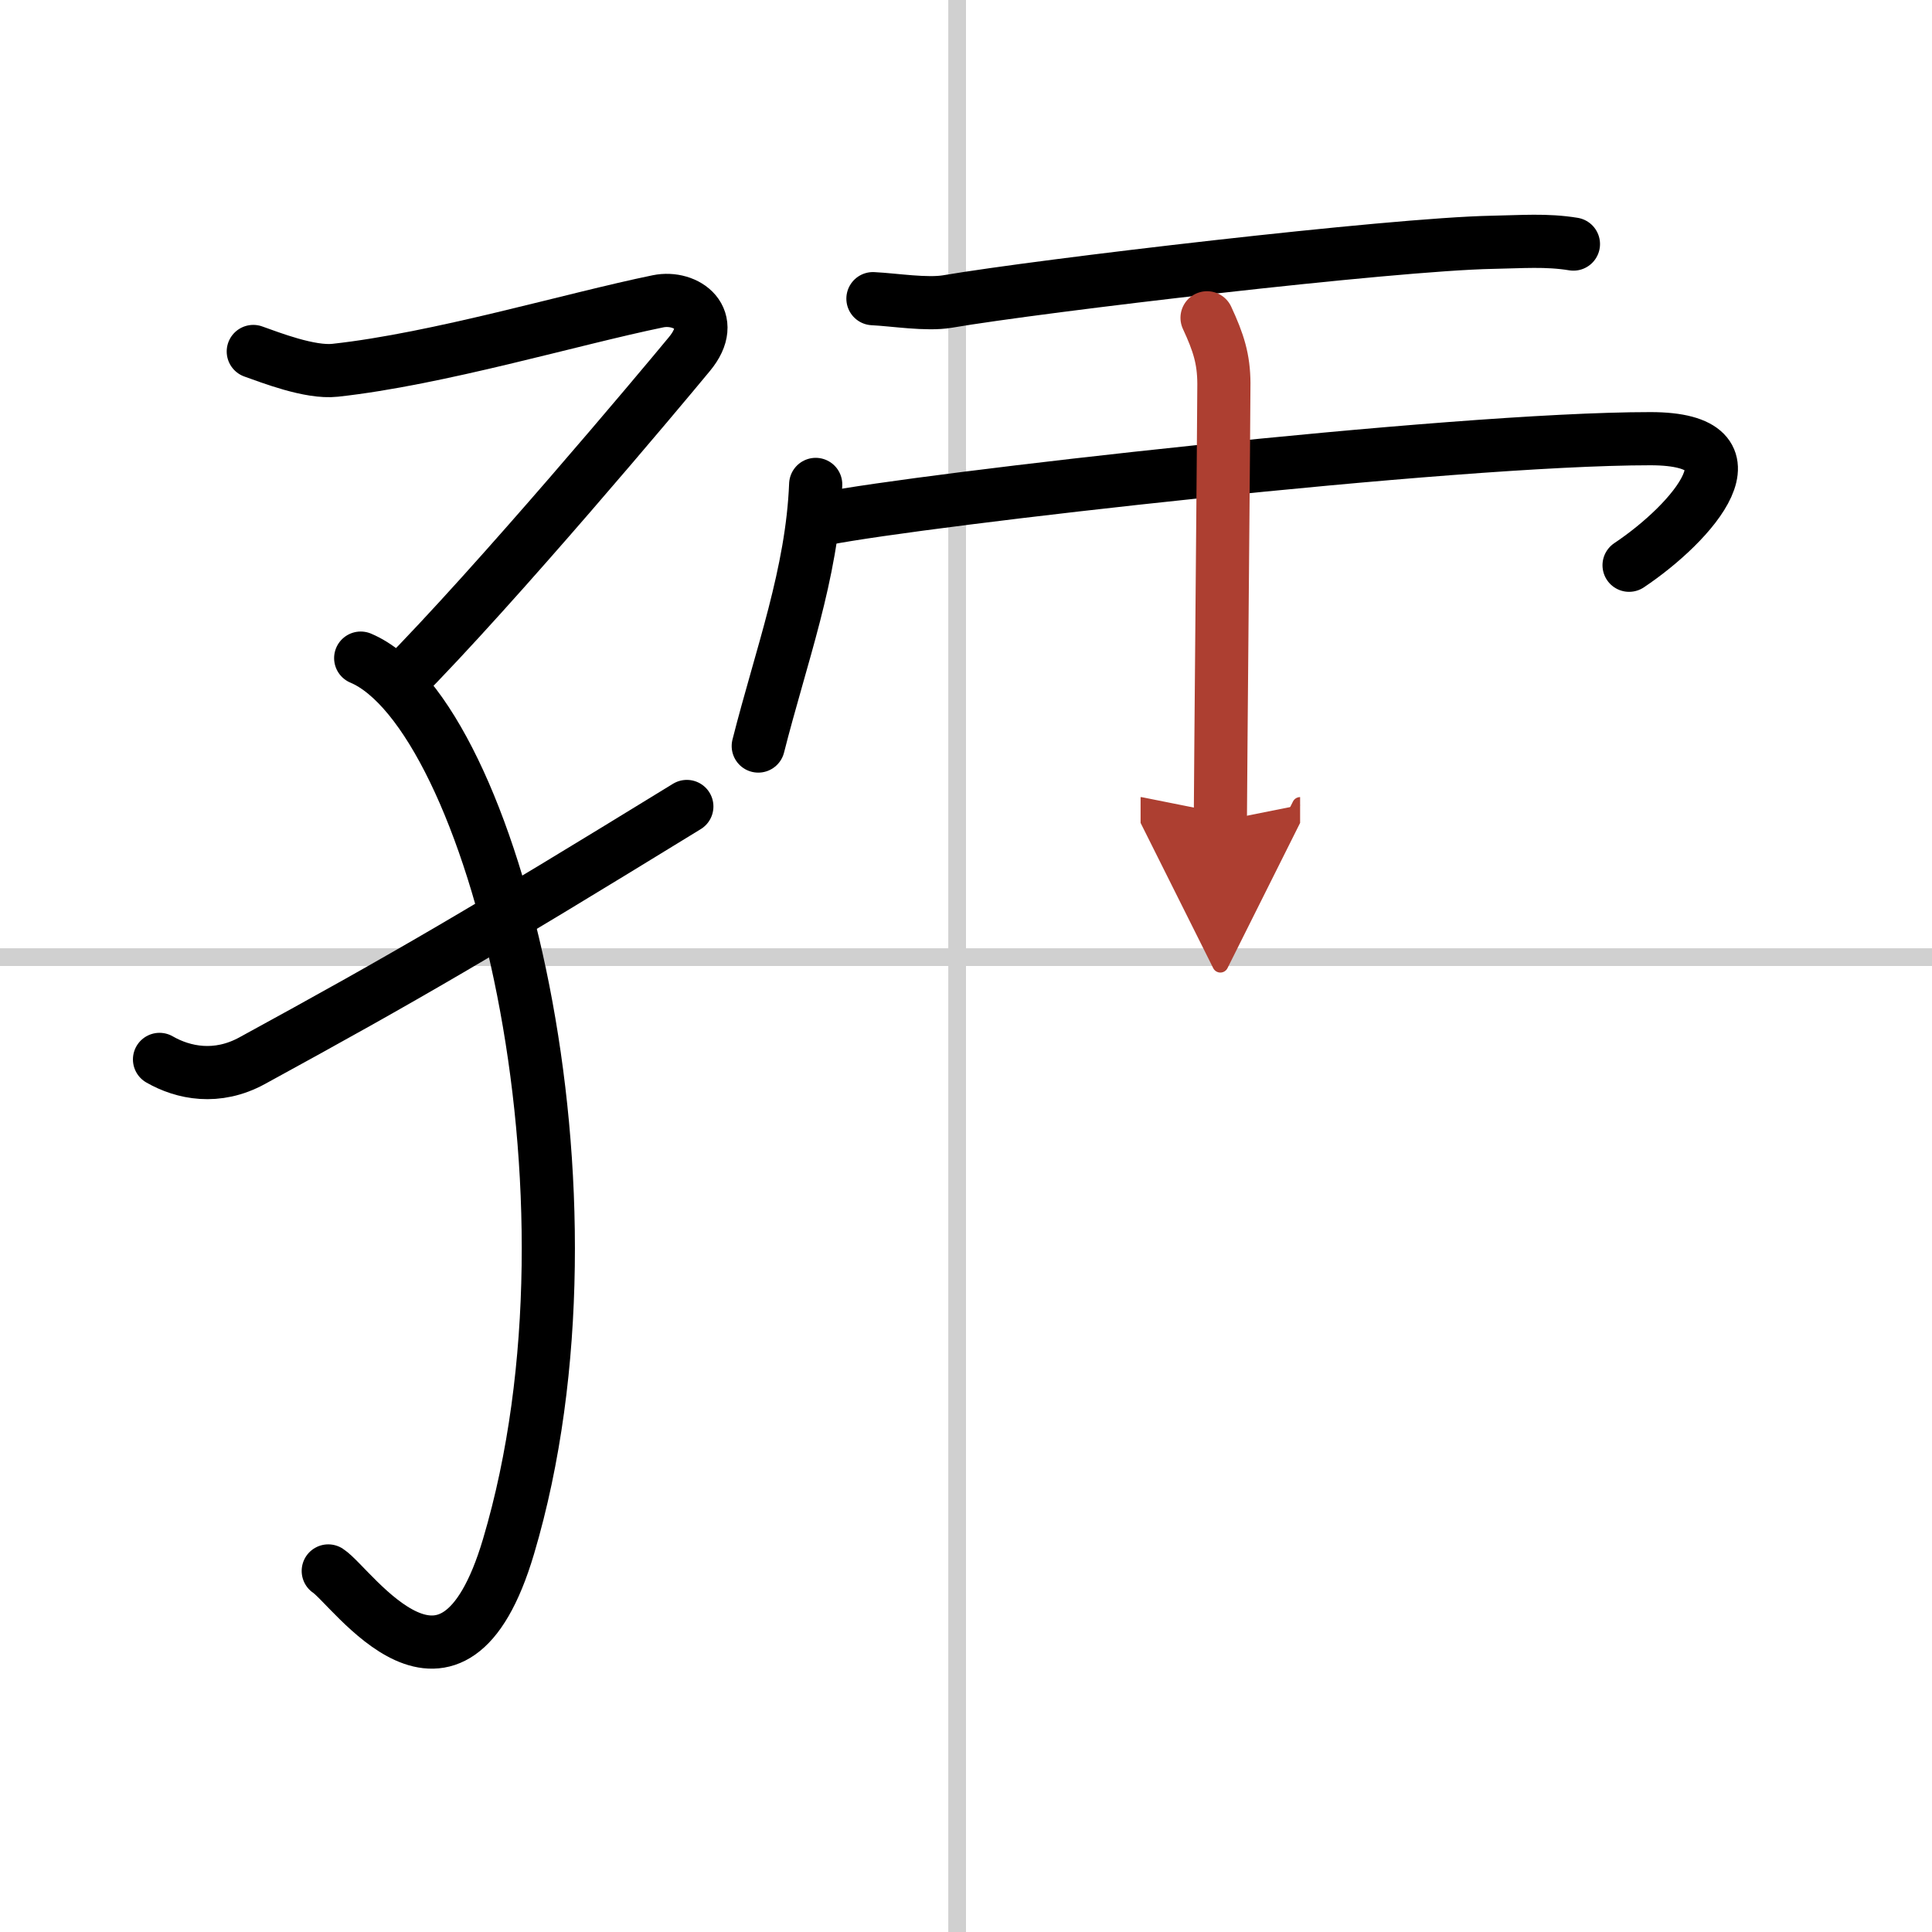 <svg width="400" height="400" viewBox="0 0 109 109" xmlns="http://www.w3.org/2000/svg"><defs><marker id="a" markerWidth="4" orient="auto" refX="1" refY="5" viewBox="0 0 10 10"><polyline points="0 0 10 5 0 10 1 5" fill="#ad3f31" stroke="#ad3f31"/></marker></defs><g fill="none" stroke="#000" stroke-linecap="round" stroke-linejoin="round" stroke-width="3"><rect width="100%" height="100%" fill="#fff" stroke="#fff"/><line x1="54" x2="54" y2="109" stroke="#d0d0d0" stroke-width="1"/><line x2="109" y1="54" y2="54" stroke="#d0d0d0" stroke-width="1"/><path d="M14.29,19.83c0.94,0.33,3.19,1.22,4.62,1.06C24.75,20.25,32.25,18,37.12,17c1.61-0.33,3.42,0.99,1.78,2.97C37.26,21.96,28,33,22.56,38.49"/><path d="m20.35 37.13c7.4 3.12 14.27 30.15 8.34 50.12-3.19 10.75-8.82 2.26-10.17 1.38"/><path d="M9,59.77c1.34,0.77,3.24,1.16,5.23,0.07C23,55.05,27,52.71,38.75,45.5"/><path d="m49.25 16.85c1.22 0.06 3.03 0.36 4.21 0.16 5.21-0.89 25.01-3.23 30.73-3.34 1.67-0.03 3.05-0.15 4.58 0.1"/><path d="m46.02 27.33c-0.2 5.04-1.95 9.67-3.24 14.76"/><path d="m46.56 29.26c5.32-1.05 35.26-4.51 46.55-4.51 6.54 0 2.39 4.74-1.2 7.14"/><path d="m68.1 17.93c0.65 1.4 0.94 2.32 0.95 3.69 0.01 0.49-0.2 23.35-0.2 24.7" marker-end="url(#a)" stroke="#ad3f31"/></g></svg>
